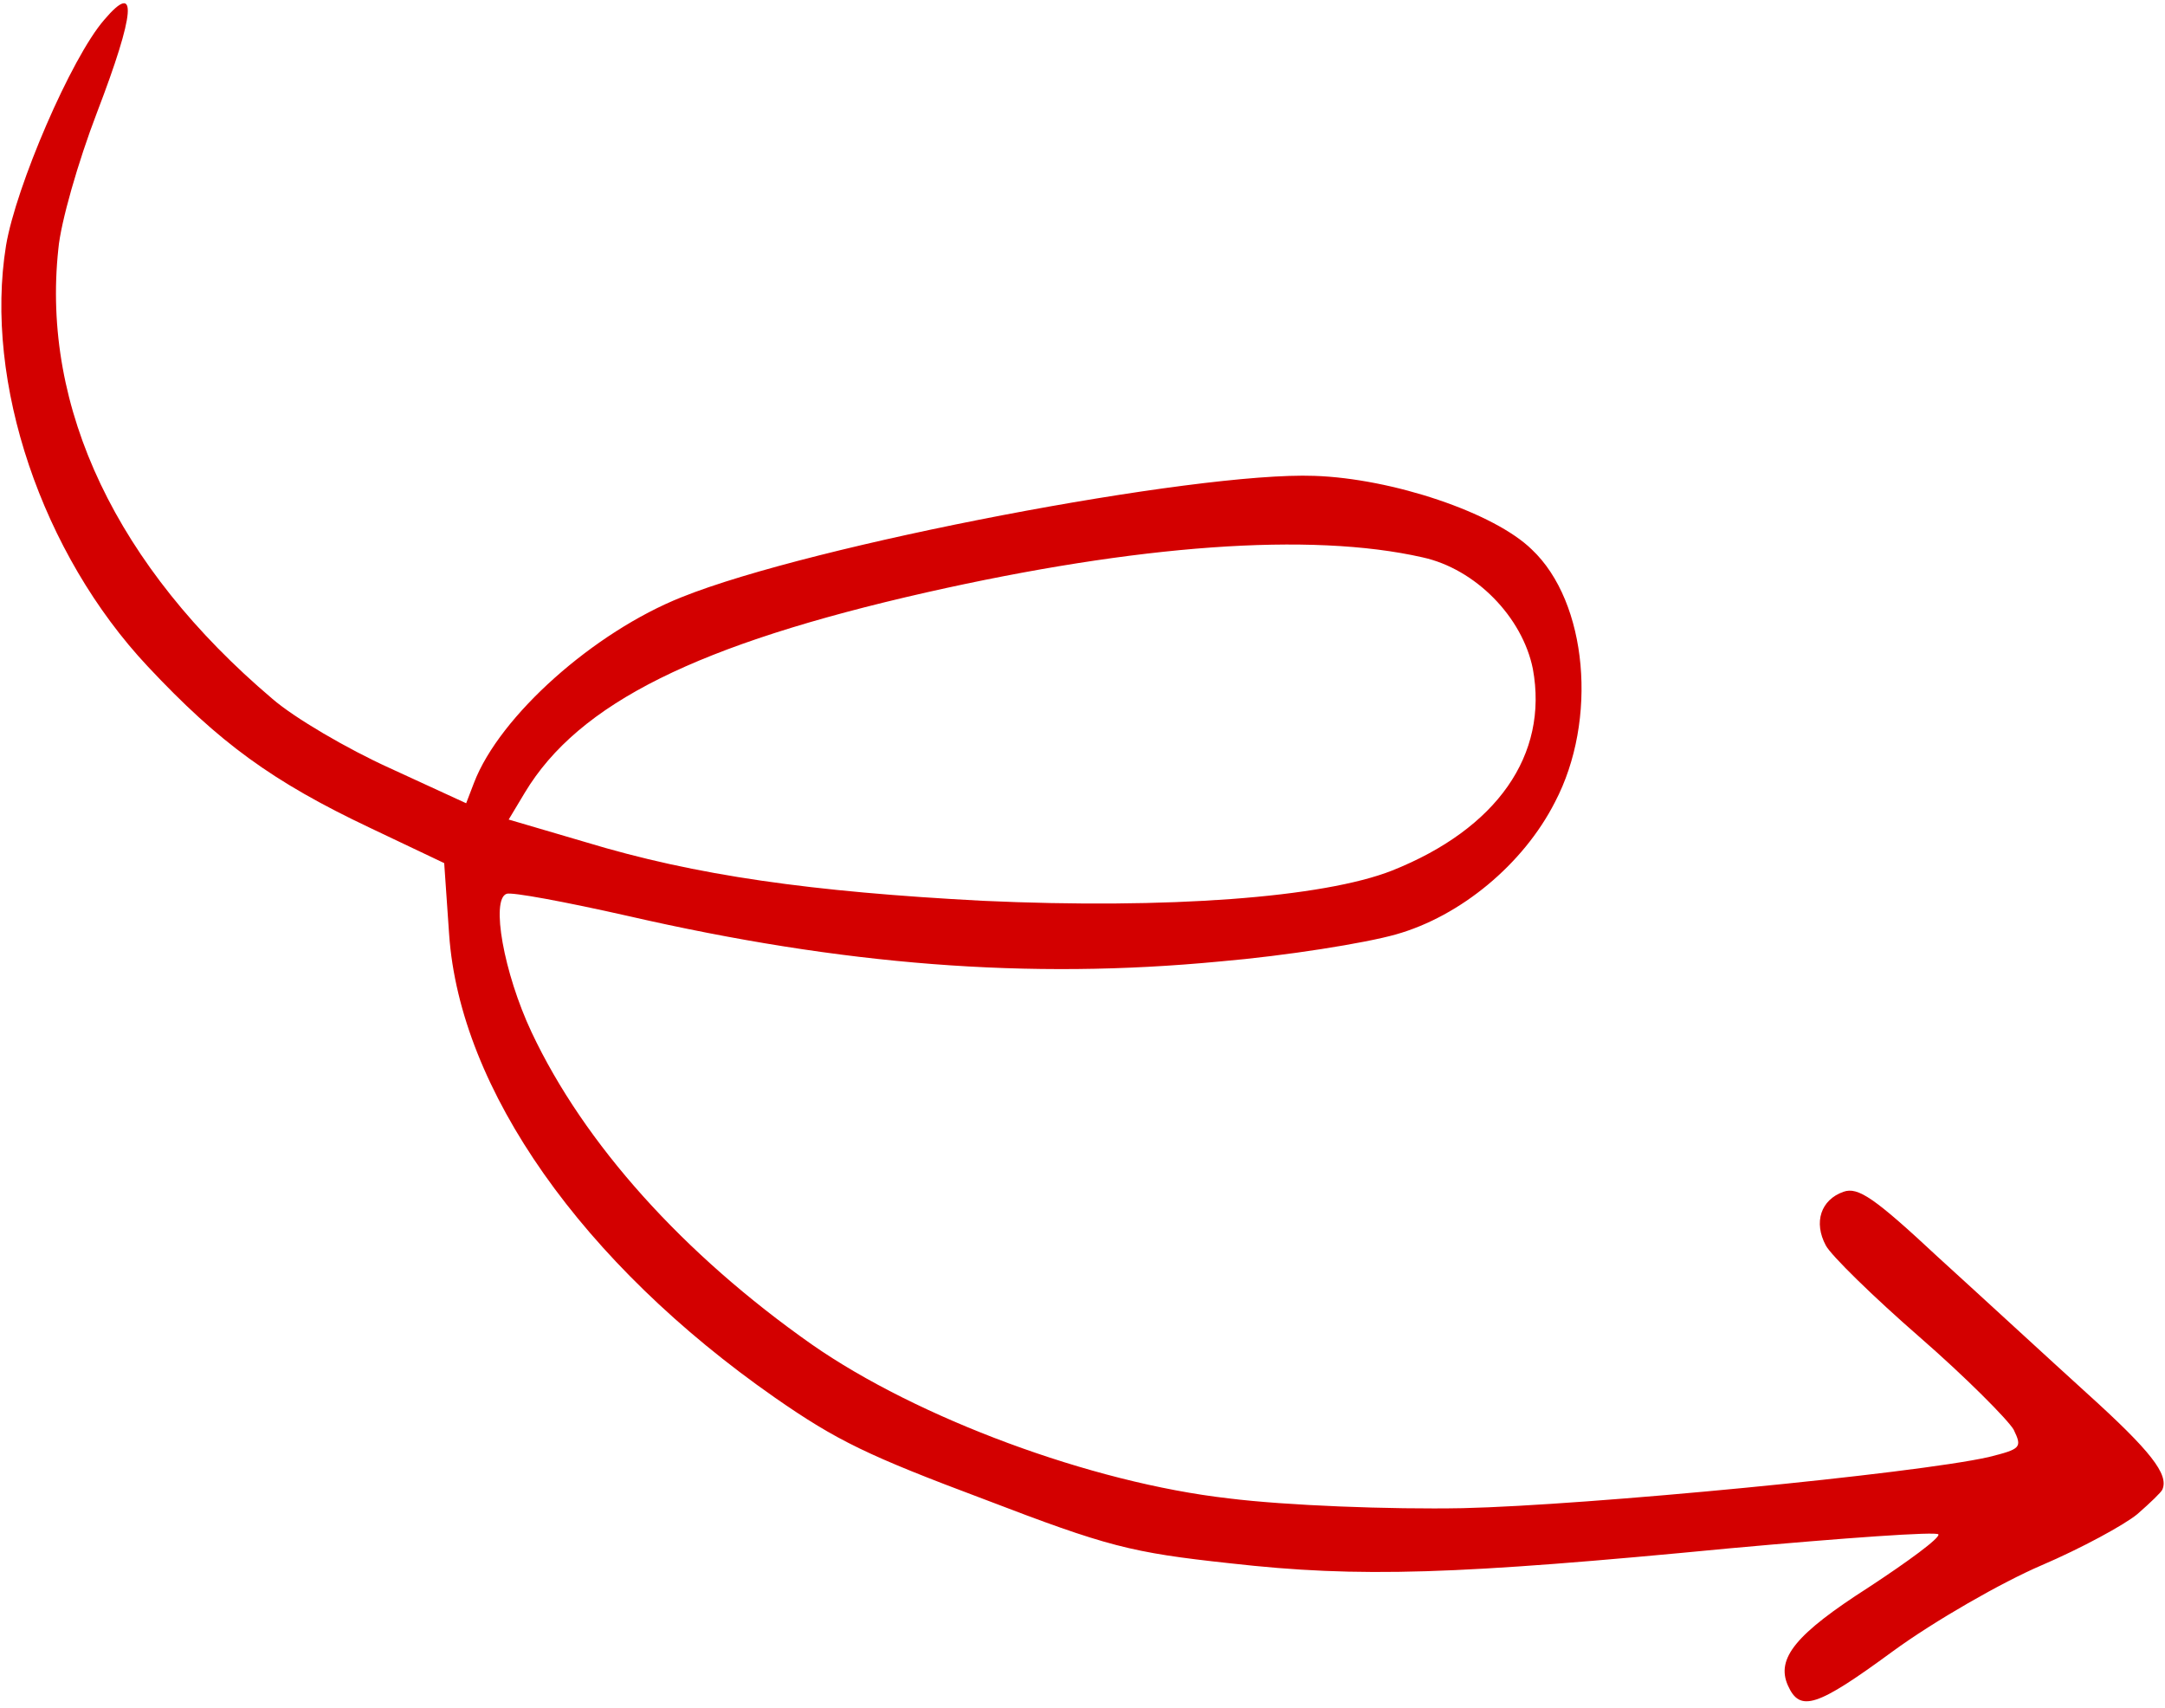 <?xml version="1.0" encoding="UTF-8"?> <svg xmlns="http://www.w3.org/2000/svg" width="317" height="250" viewBox="0 0 317 250" fill="none"><path d="M312.95 221.667C311.066 223.229 304.752 226.664 298.944 229.15C293.136 231.636 283.264 237.276 277.114 241.773C265.99 249.932 263.55 250.71 261.784 246.749C260.018 242.788 262.962 239.204 273.561 232.414C279.473 228.54 284.054 225.156 283.824 224.639C283.718 224.17 269.915 225.162 253.346 226.665C213.164 230.541 199.131 231.016 180.107 228.865C165.574 227.293 162.194 226.425 144.141 219.506C127.161 213.14 122.574 210.954 113.443 204.598C85.277 184.949 67.327 159.506 65.76 136.772L65.04 126.358L54.169 121.192C39.907 114.44 32.099 108.734 21.661 97.594C6.144 81.079 -2.367 55.97 0.884 35.94C2.32 27.352 10.416 8.465 15.263 2.898C20.205 -2.919 19.828 1.791 14.197 16.483C11.429 23.704 8.883 32.581 8.543 36.448C6.033 59.761 17.116 83.001 39.855 102.283C43.065 105.084 50.881 109.651 57.088 112.458L68.256 117.595L69.401 114.607C73.171 104.772 87.009 92.512 99.811 87.424C118.89 79.744 175.118 69.025 192.436 69.665C203.857 70.044 218.787 75.053 224.288 80.446C232.472 88.152 233.985 105.439 227.671 117.441C223.048 126.521 213.848 134.132 204.403 136.795C199.914 138.073 188.353 139.924 178.609 140.759C150.592 143.443 123.422 141.311 91.919 134.091C82.852 132.043 74.857 130.549 74.168 130.856C71.852 131.682 73.741 142.402 77.829 151.108C85.544 167.488 100.065 183.62 118.853 196.819C134.287 207.59 159.78 217.076 179.895 219.36C188.206 220.403 203.542 220.998 214.187 220.794C232.48 220.381 280.377 215.75 291.163 213.316C295.9 212.133 296.12 211.931 294.843 209.3C293.98 207.827 287.799 201.602 281.053 195.732C274.307 189.863 268.077 183.762 267.339 182.337C265.506 178.921 266.622 175.637 269.924 174.475C272.067 173.725 274.443 175.35 283.806 184.079C290.054 189.758 299.867 198.803 305.588 203.994C314.921 212.427 317.596 215.879 316.612 218.073C316.469 218.446 314.882 219.98 312.95 221.667ZM224.442 97.925C222.92 90.346 216.058 83.289 208.283 81.594C191.862 77.87 166.582 79.746 135.632 86.732C102.164 94.323 84.733 102.92 76.85 116.035L74.481 119.981L85.646 123.261C101.887 128.201 118.834 130.556 143.887 131.877C170.97 133.119 193.752 131.427 203.846 127.443C219.184 121.327 226.754 110.521 224.442 97.925Z" fill="#D30000"></path></svg> 